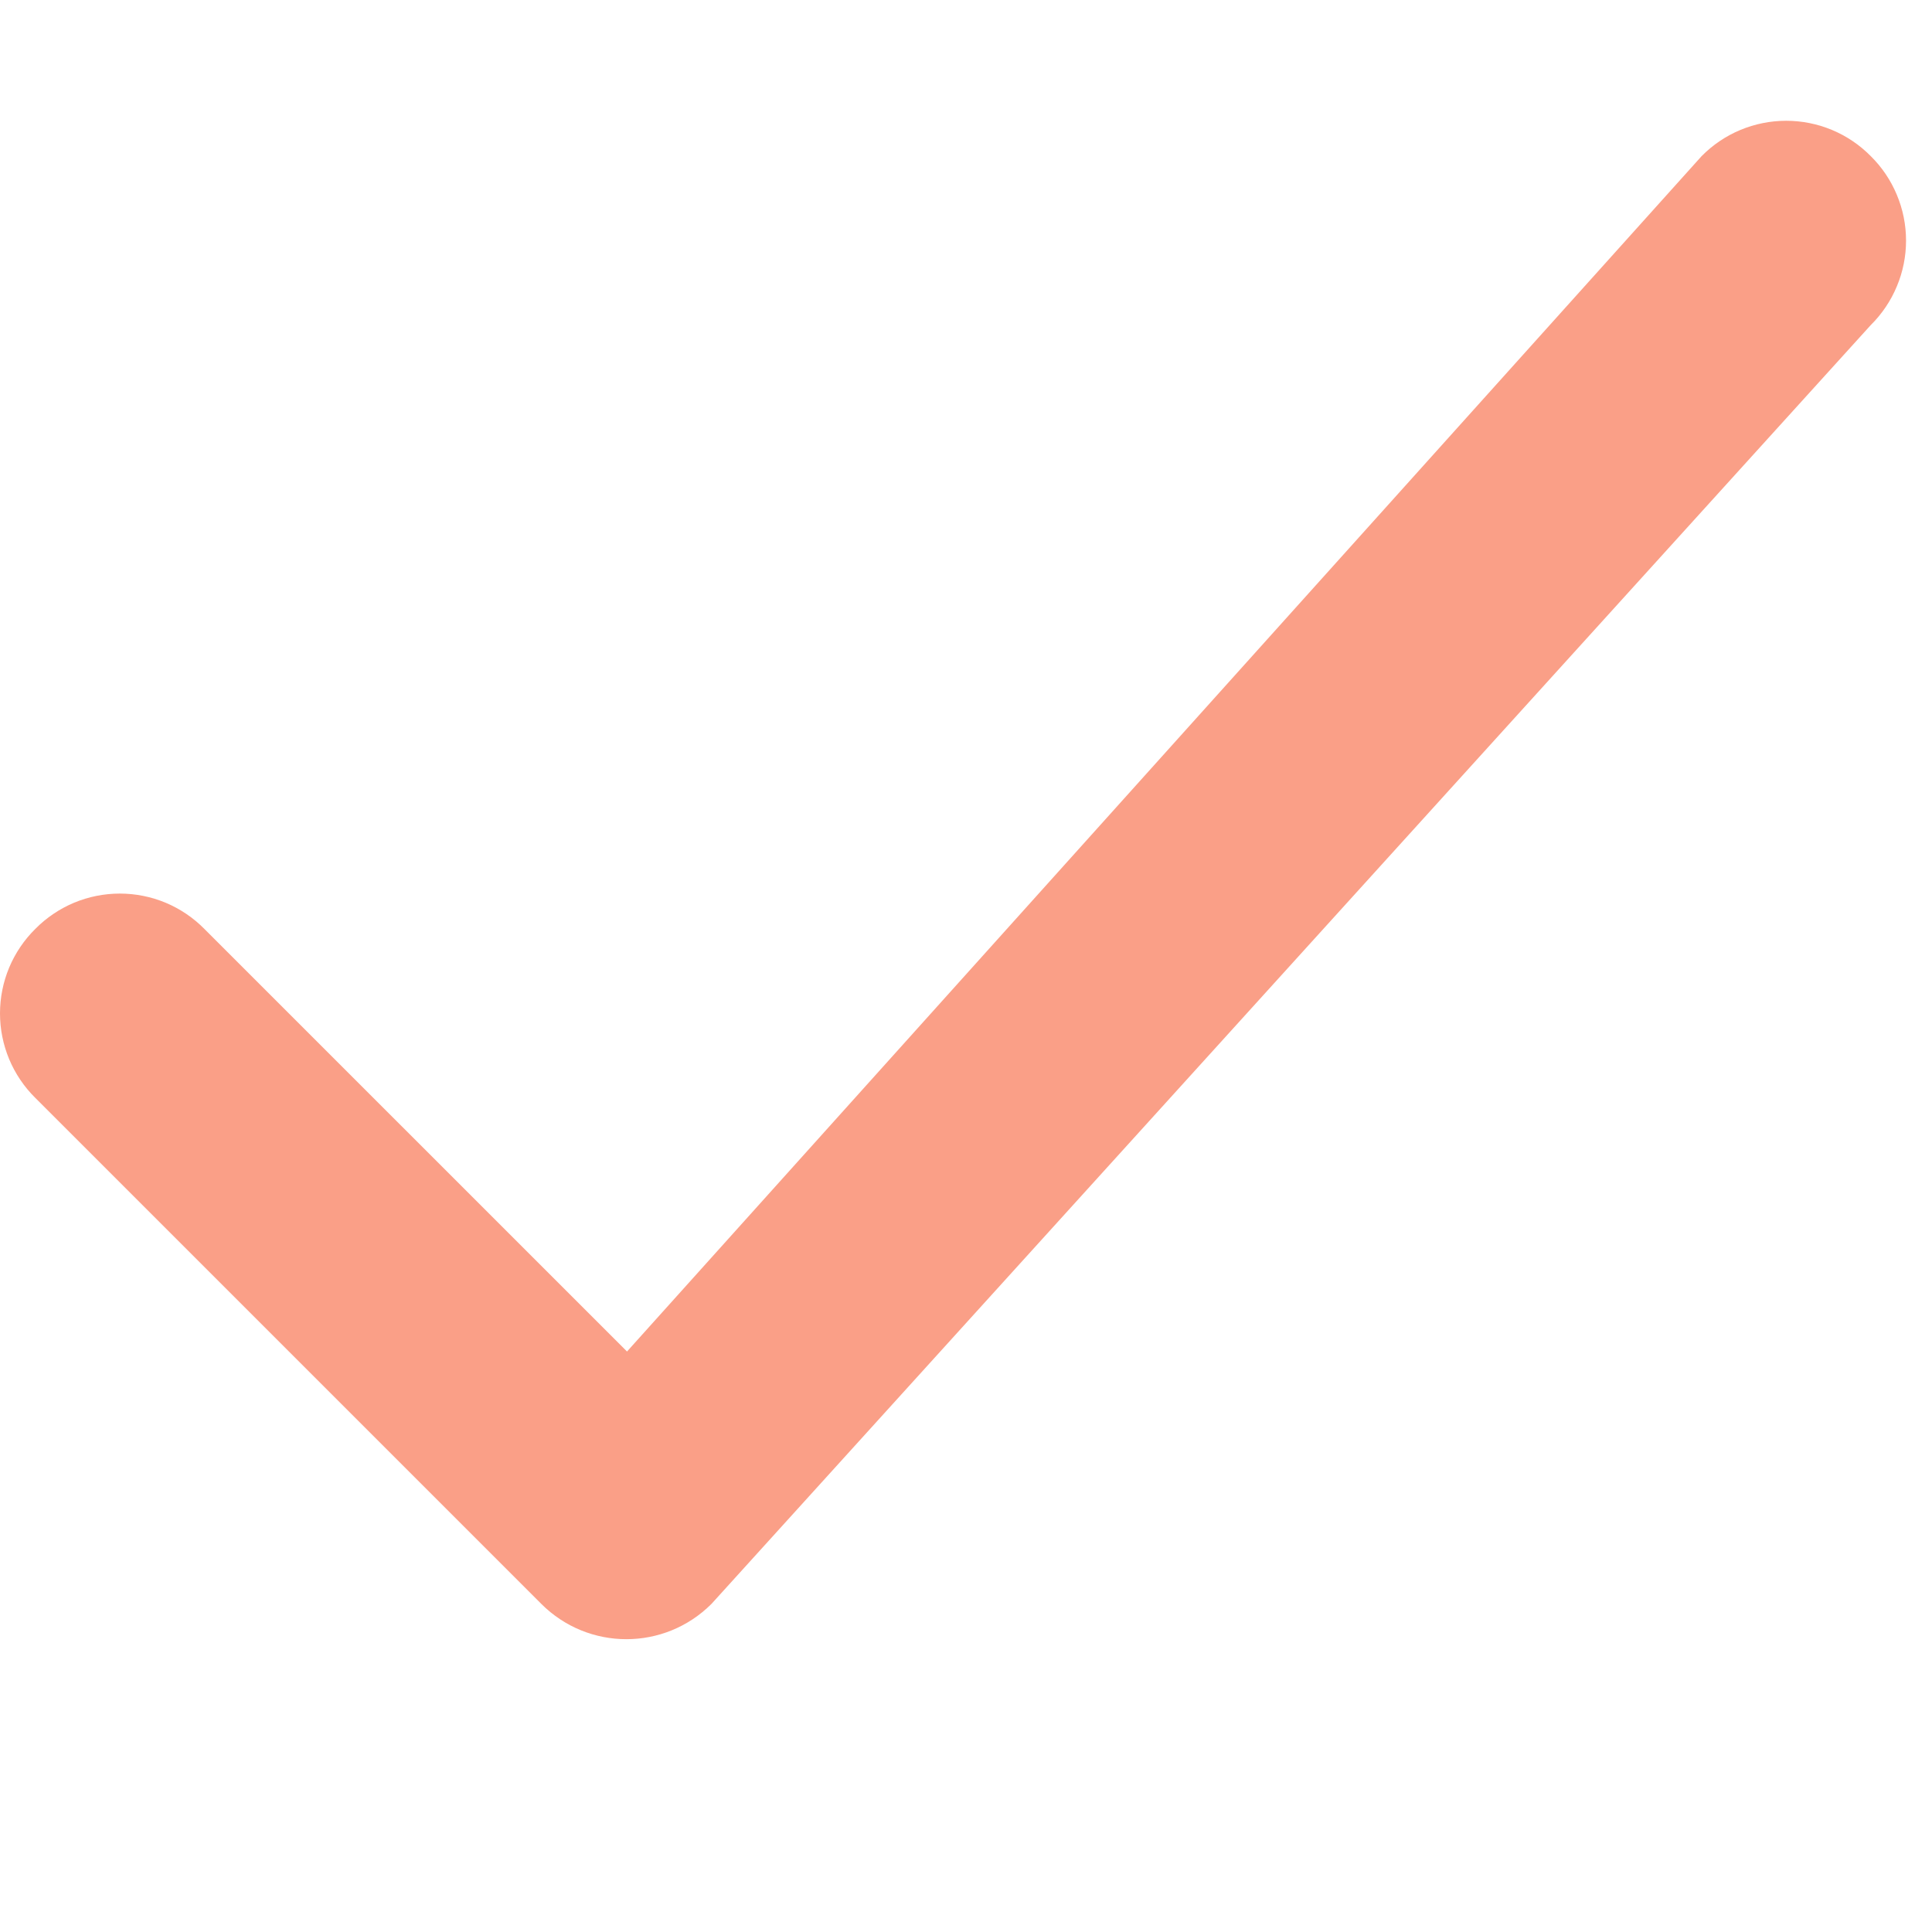 <?xml version="1.0" encoding="UTF-8"?> <svg xmlns="http://www.w3.org/2000/svg" width="39" height="39" viewBox="0 0 39 39" fill="none"> <path d="M12.657 27.282L4.125 18.751C3.902 18.525 3.637 18.346 3.344 18.223C3.051 18.101 2.736 18.038 2.419 18.038C2.102 18.038 1.787 18.101 1.494 18.223C1.202 18.346 0.936 18.525 0.713 18.751C0.487 18.974 0.308 19.239 0.185 19.532C0.063 19.825 0 20.139 0 20.457C0 20.774 0.063 21.088 0.185 21.381C0.308 21.674 0.487 21.94 0.713 22.163L10.926 32.376C11.877 33.327 13.412 33.327 14.363 32.376L37.763 6.563C37.989 6.34 38.168 6.074 38.29 5.781C38.413 5.489 38.476 5.174 38.476 4.857C38.476 4.539 38.413 4.225 38.29 3.932C38.168 3.639 37.989 3.374 37.763 3.151C37.54 2.925 37.274 2.745 36.981 2.623C36.688 2.501 36.374 2.438 36.057 2.438C35.739 2.438 35.425 2.501 35.132 2.623C34.839 2.745 34.573 2.925 34.35 3.151L12.657 27.282Z" fill="#FA9F87"></path> </svg> 